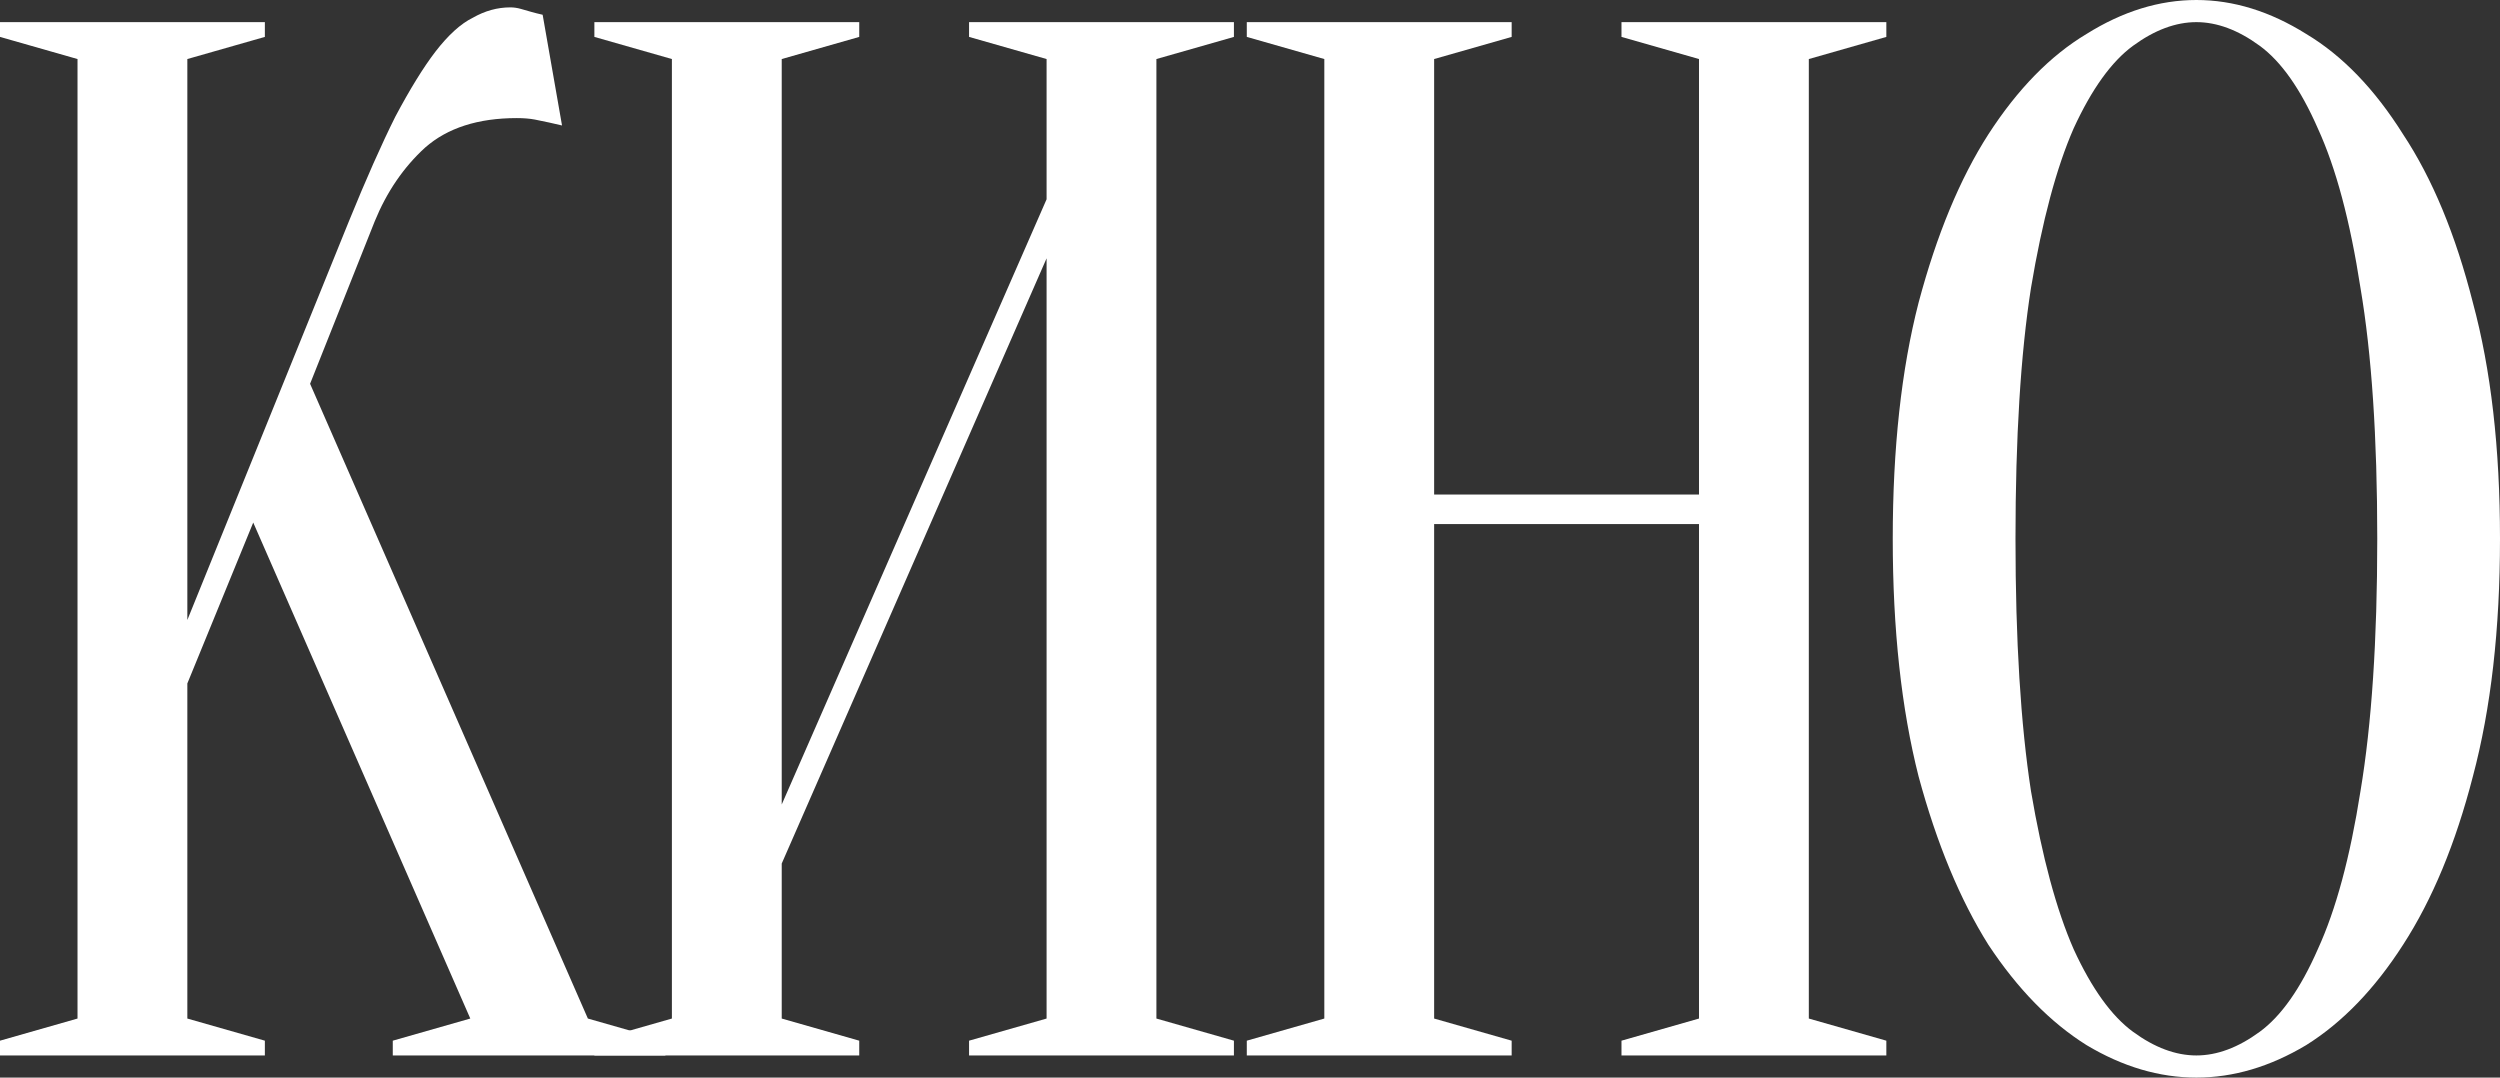 <?xml version="1.0" encoding="UTF-8"?> <svg xmlns="http://www.w3.org/2000/svg" width="290" height="125" viewBox="0 0 290 125" fill="none"><rect x="0" y="0" width="290" height="125" fill="#333333" stroke="none"/> <path d="M21.732 79.281V118.151L30.724 120.719V122.432H0V120.719L8.992 118.151V6.849L0 4.281V2.568H30.724V4.281L21.732 6.849V71.918L40.466 25.685C42.464 20.776 44.263 16.724 45.861 13.527C47.56 10.331 49.109 7.82 50.508 5.993C52.006 4.053 53.455 2.74 54.854 2.055C56.253 1.256 57.701 0.856 59.2 0.856C59.6 0.856 59.999 0.913 60.399 1.027C60.799 1.142 61.199 1.256 61.598 1.37C61.998 1.484 62.447 1.598 62.947 1.712L65.195 14.555C64.695 14.441 64.196 14.326 63.696 14.212C63.197 14.098 62.647 13.984 62.048 13.87C61.448 13.756 60.749 13.699 59.95 13.699C55.453 13.699 51.906 14.84 49.309 17.123C46.811 19.406 44.862 22.26 43.463 25.685L35.97 44.52L68.193 118.151L77.185 120.719V122.432H45.562V120.719L54.554 118.151L29.375 60.616L21.732 79.281Z" fill="white"></path> <path d="M90.68 100.171V118.151L99.672 120.719V122.432H68.948V120.719L77.94 118.151V6.849L68.948 4.281V2.568H99.672V4.281L90.68 6.849V93.322L121.404 23.116V6.849L112.411 4.281V2.568H143.135V4.281L134.143 6.849V118.151L143.135 120.719V122.432H112.411V120.719L121.404 118.151V29.966L90.68 100.171Z" fill="white"></path> <path d="M166.36 60.788V118.151L175.352 120.719V122.432H144.628V120.719L153.621 118.151V6.849L144.628 4.281V2.568H175.352V4.281L166.36 6.849V57.363H197.084V6.849L188.092 4.281V2.568H218.816V4.281L209.823 6.849V118.151L218.816 120.719V122.432H188.092V120.719L197.084 118.151V60.788H166.36Z" fill="white"></path> <path d="M290 62.5C290 73.002 288.951 82.192 286.853 90.069C284.854 97.831 282.157 104.338 278.759 109.589C275.462 114.726 271.715 118.607 267.519 121.233C263.322 123.744 259.076 125 254.78 125C250.483 125 246.237 123.744 242.04 121.233C237.844 118.607 234.047 114.726 230.65 109.589C227.353 104.338 224.655 97.831 222.557 90.069C220.558 82.192 219.559 73.002 219.559 62.5C219.559 51.998 220.558 42.865 222.557 35.103C224.655 27.226 227.353 20.719 230.65 15.582C234.047 10.331 237.844 6.45 242.04 3.938C246.237 1.313 250.483 0 254.78 0C259.076 0 263.322 1.313 267.519 3.938C271.715 6.45 275.462 10.331 278.759 15.582C282.157 20.719 284.854 27.226 286.853 35.103C288.951 42.865 290 51.998 290 62.5ZM275.762 62.5C275.762 50.742 275.113 41.039 273.814 33.39C272.615 25.628 270.966 19.463 268.868 14.897C266.869 10.331 264.621 7.135 262.123 5.308C259.626 3.482 257.178 2.568 254.78 2.568C252.382 2.568 249.934 3.482 247.436 5.308C244.938 7.135 242.64 10.331 240.542 14.897C238.543 19.463 236.895 25.628 235.596 33.39C234.397 41.039 233.797 50.742 233.797 62.5C233.797 74.258 234.397 84.018 235.596 91.781C236.895 99.429 238.543 105.537 240.542 110.103C242.64 114.669 244.938 117.865 247.436 119.692C249.934 121.518 252.382 122.432 254.78 122.432C257.178 122.432 259.626 121.518 262.123 119.692C264.621 117.865 266.869 114.669 268.868 110.103C270.966 105.537 272.615 99.429 273.814 91.781C275.113 84.018 275.762 74.258 275.762 62.5Z" fill="white"></path> </svg> 